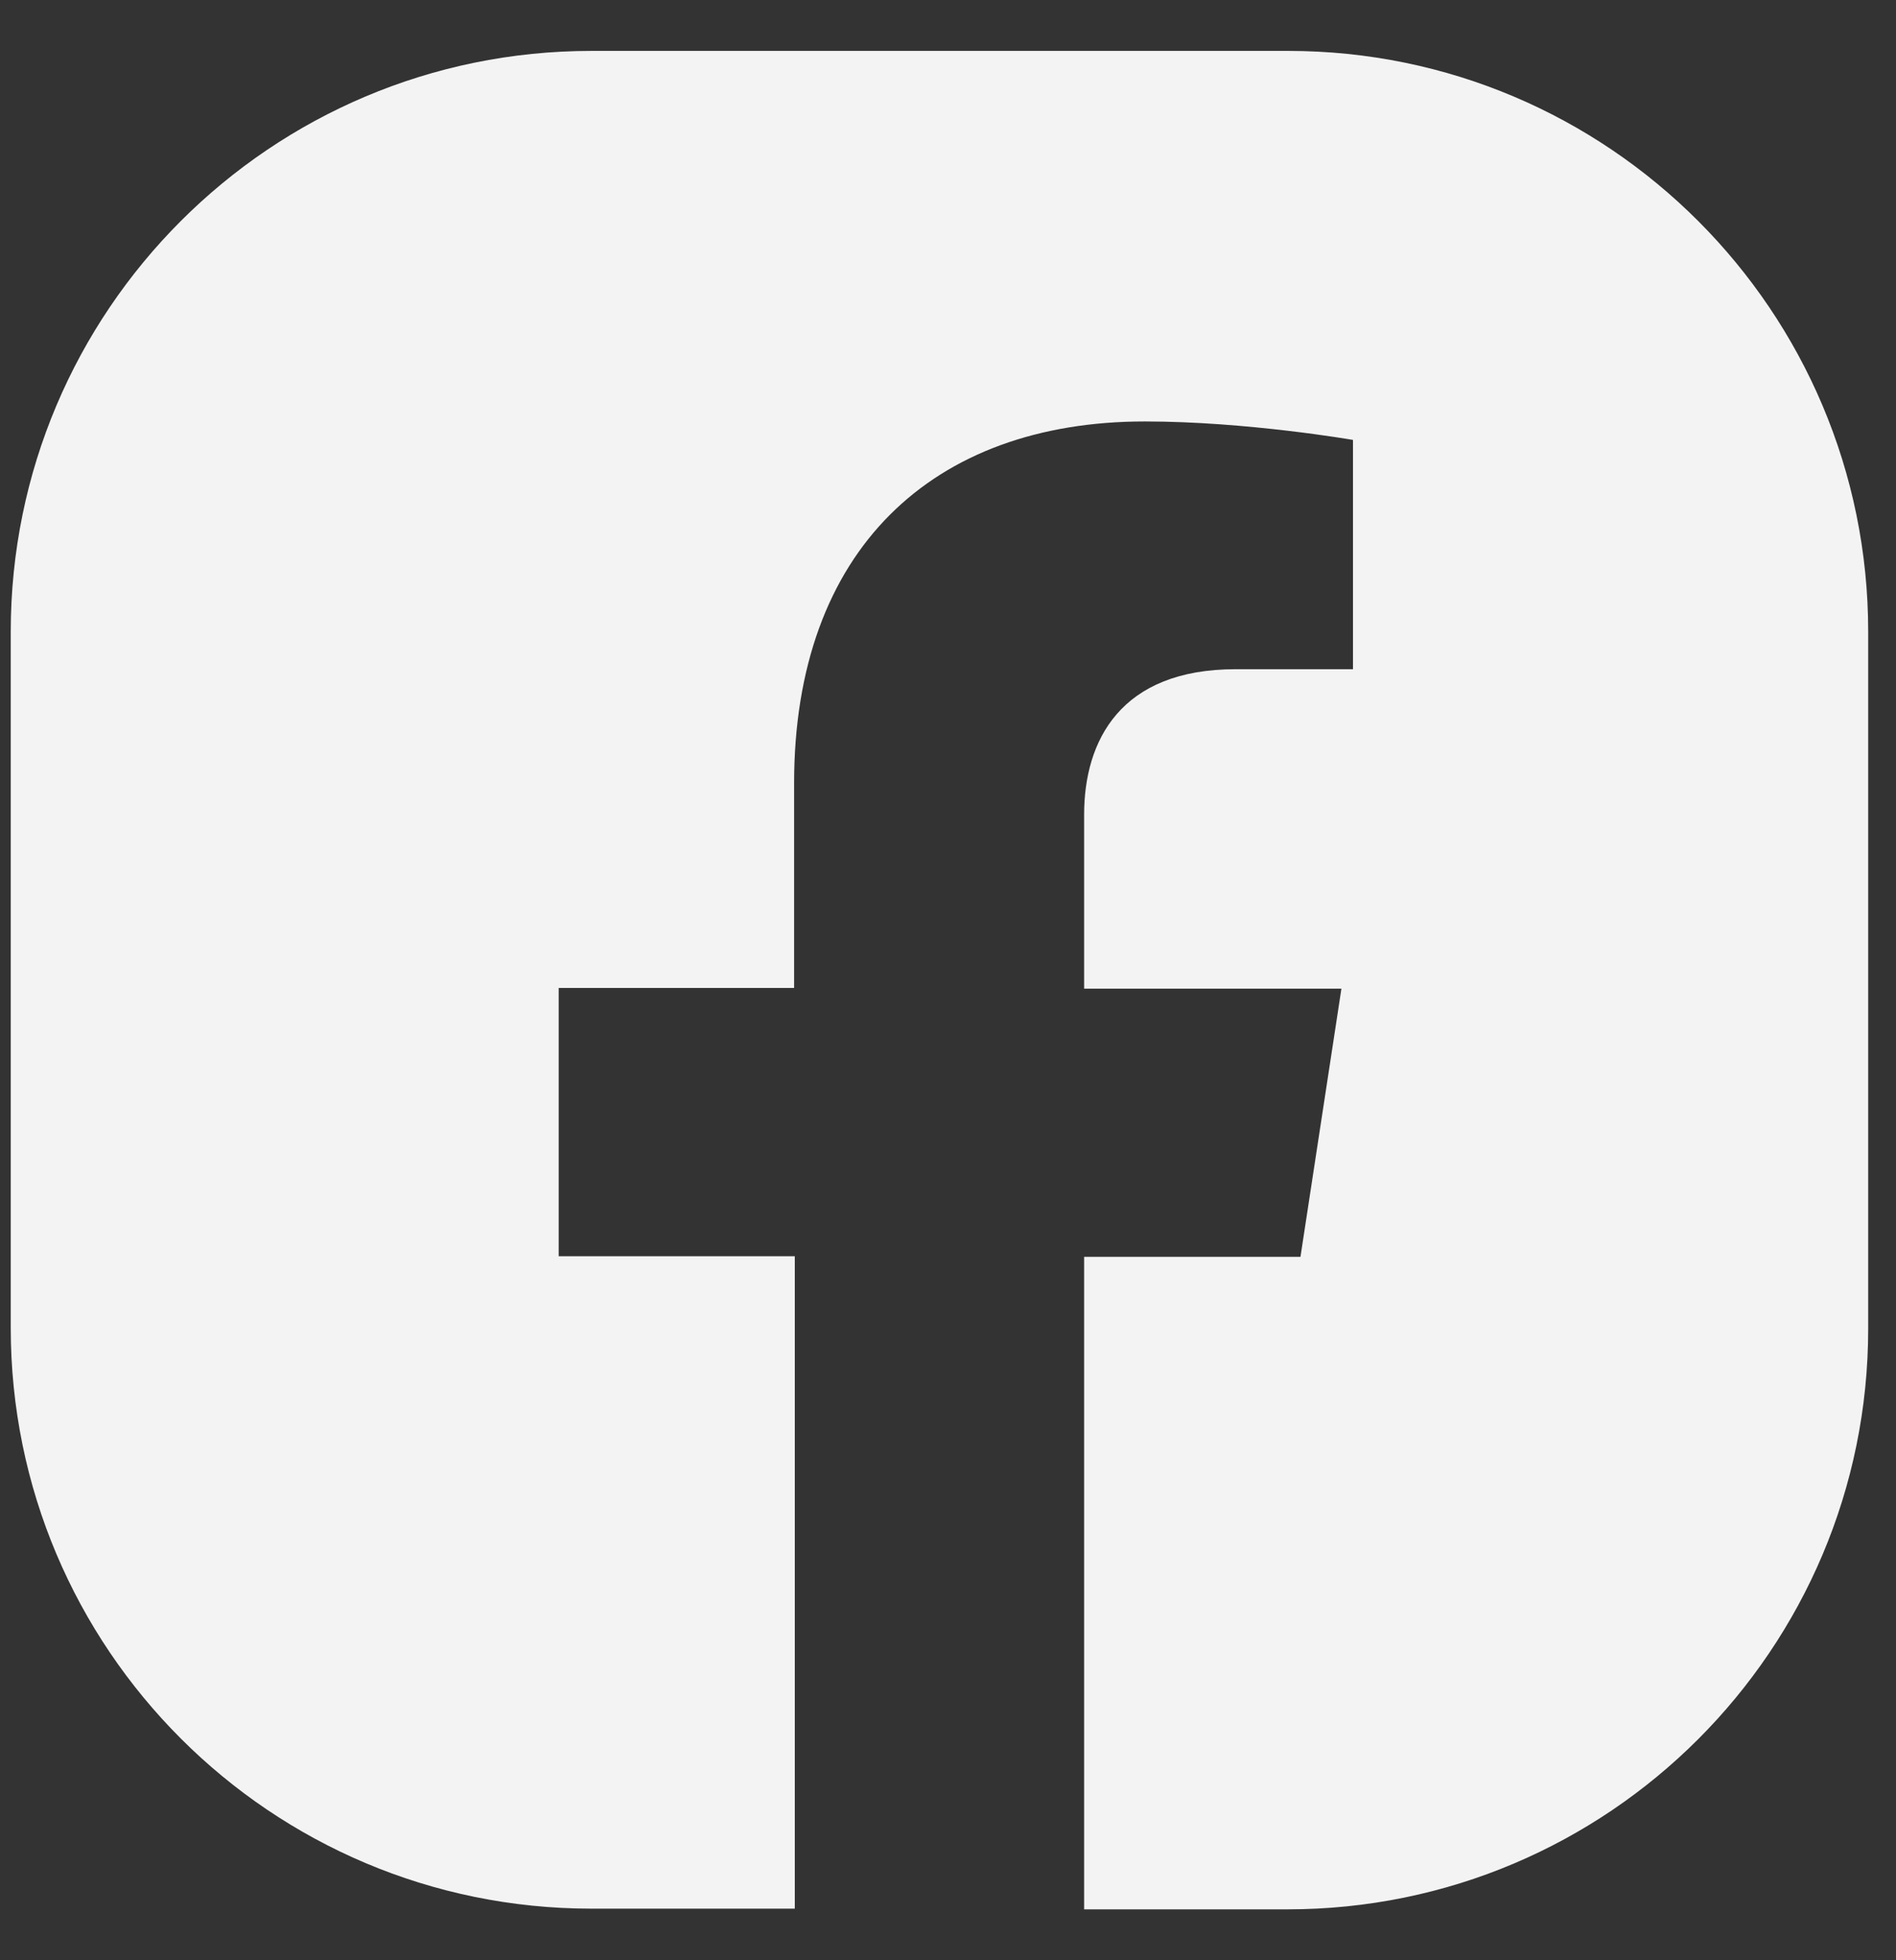 <svg width="30" height="31" viewBox="0 0 30 31" fill="none" xmlns="http://www.w3.org/2000/svg">
<rect x="0" y="0" width="30" height="31" fill="#333333" stroke="none"/>
<path fill-rule="evenodd" clip-rule="evenodd" d="M29.56 9.99V21.01C29.56 26.083 25.446 30.195 20.372 30.195H17.154V19.876H20.577L21.225 15.635H17.154V12.882C17.154 11.717 17.726 10.583 19.551 10.583H21.408V6.957C21.408 6.957 19.724 6.665 18.115 6.665C14.757 6.665 12.565 8.695 12.565 12.386V15.624H8.84V19.866H12.576V30.184H9.358C4.284 30.184 0.17 26.072 0.17 20.999V9.99C0.17 4.917 4.284 0.805 9.358 0.805H20.382C25.446 0.805 29.56 4.917 29.56 9.99Z" fill="#F3F3F3"/>
</svg>

